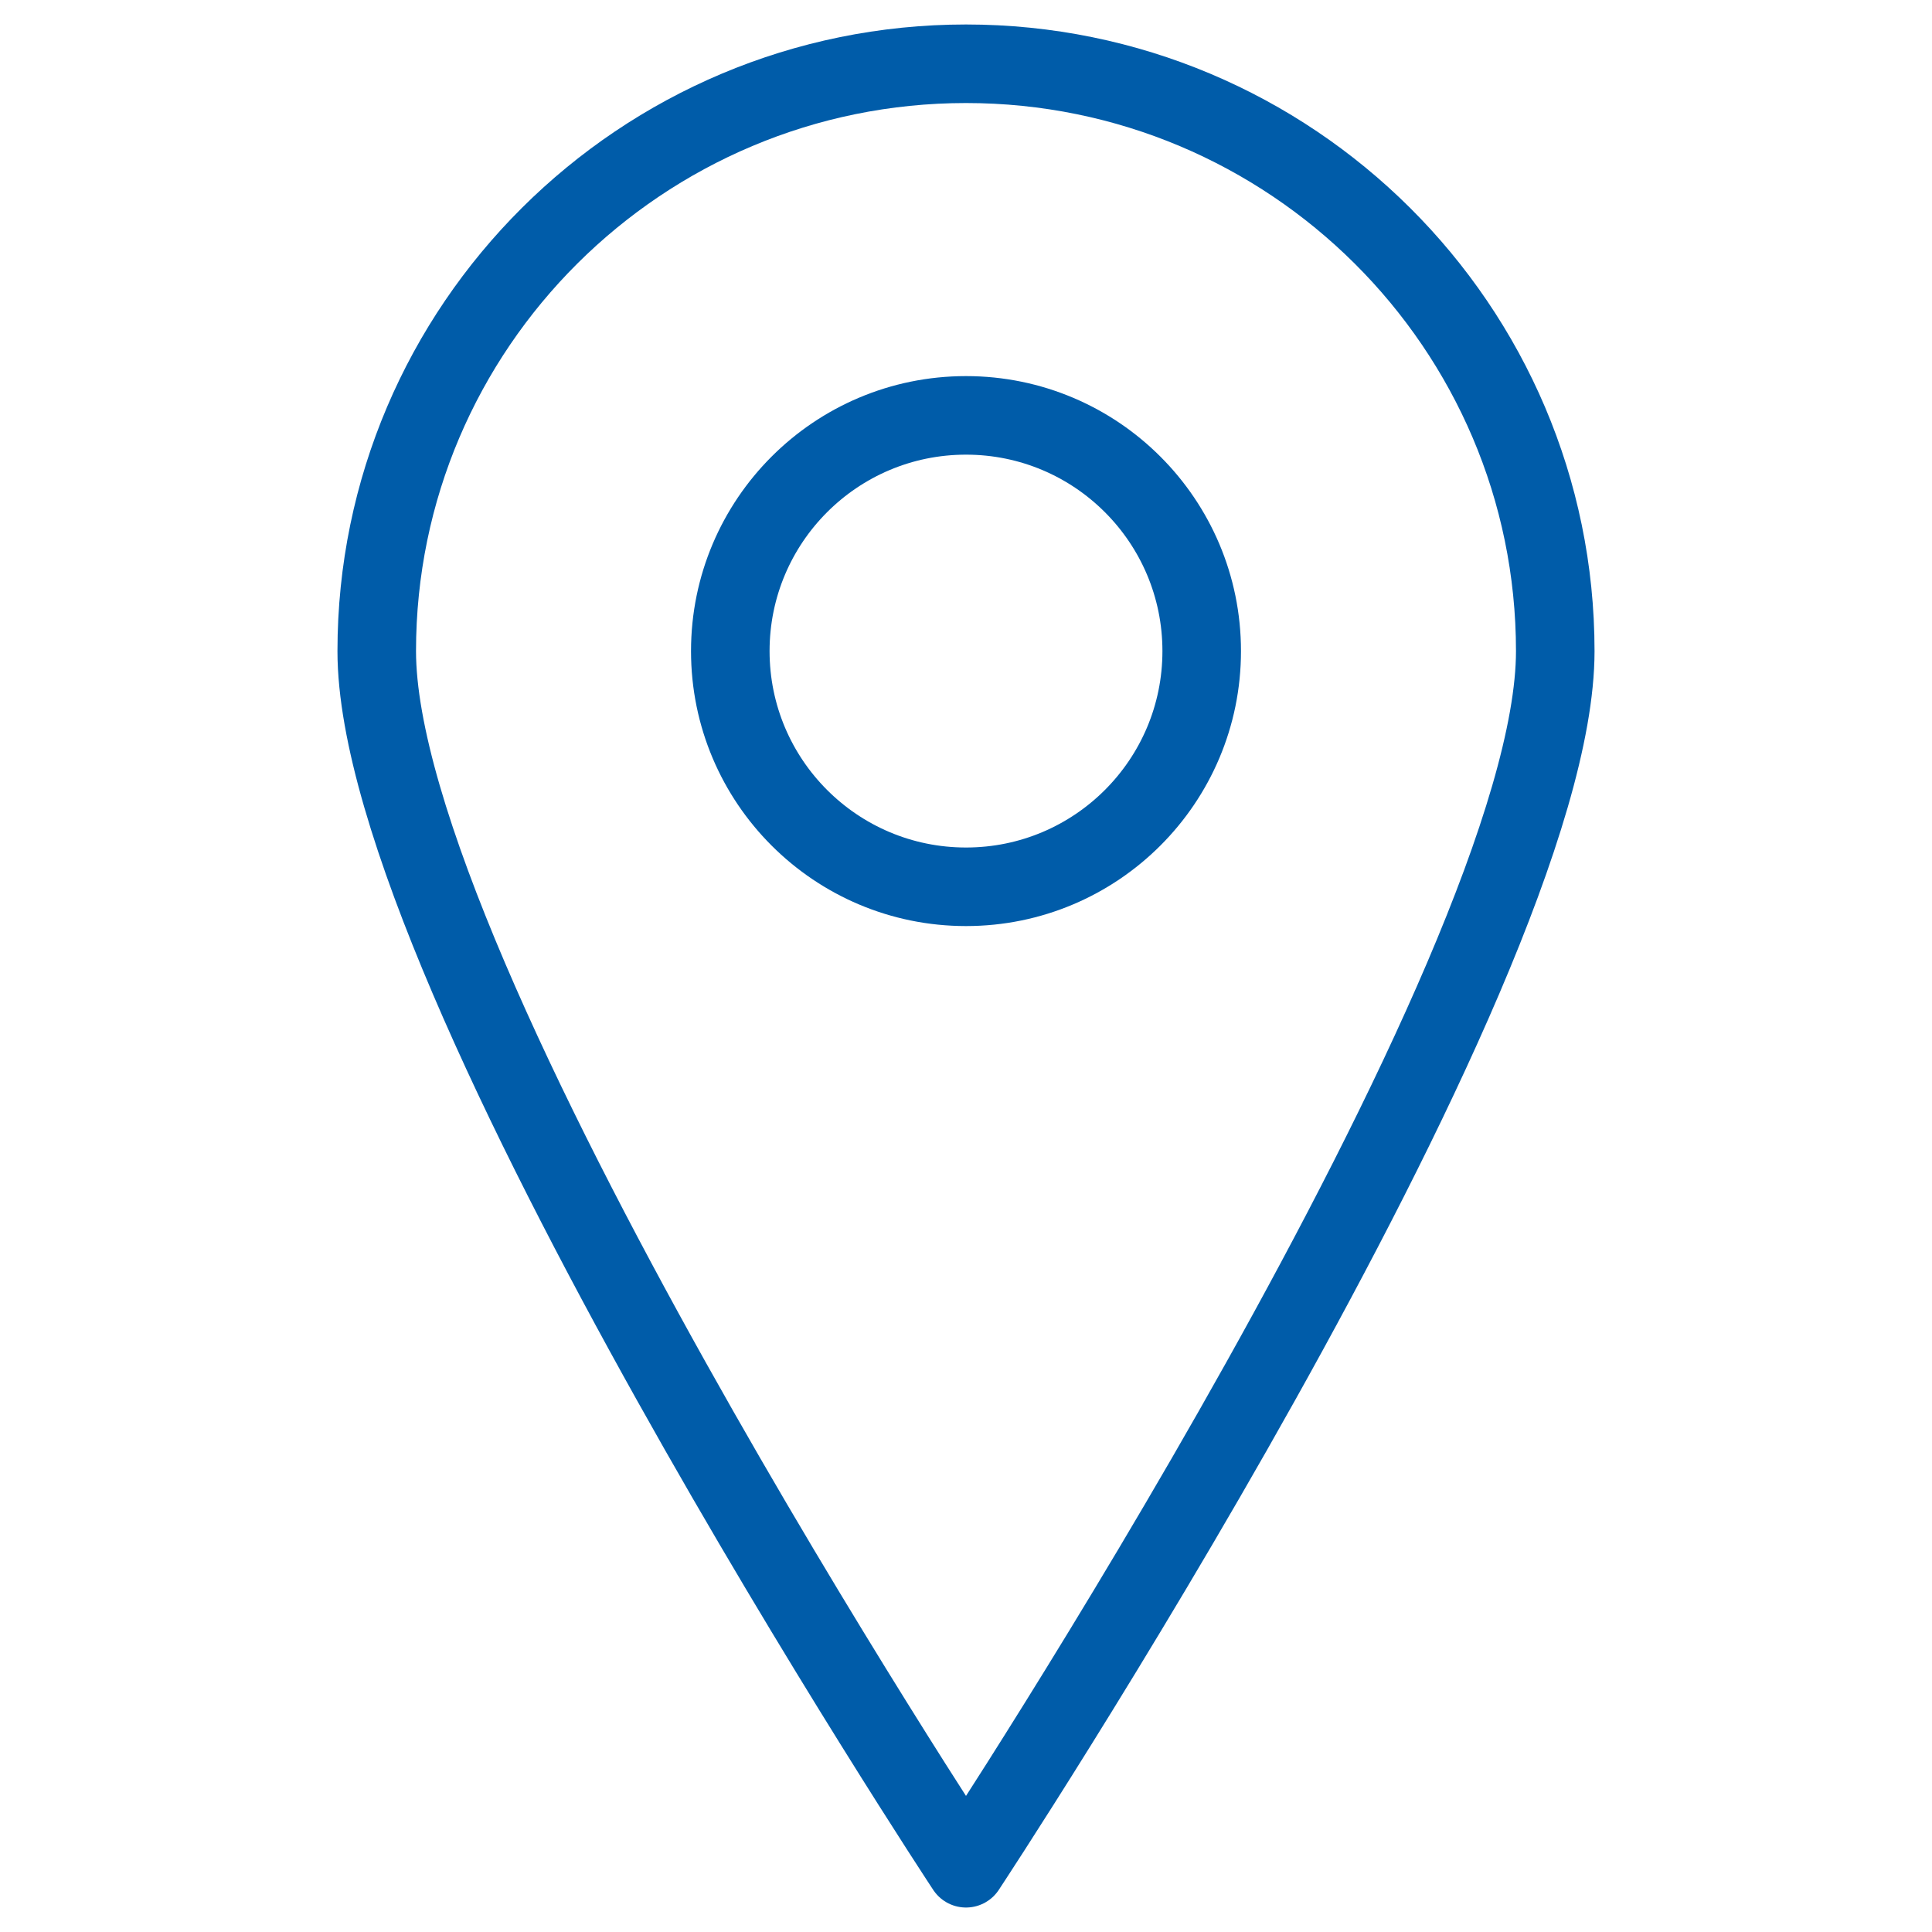 <?xml version="1.0" encoding="UTF-8"?>
<svg xmlns="http://www.w3.org/2000/svg" viewBox="0 0 100 100"><path fill="none" stroke="#050406" stroke-linecap="round" stroke-linejoin="round" stroke-miterlimit="10" stroke-width="4.066" d="M80.5 33.7c0 16.8-30.5 63-30.5 63s-30.5-46.2-30.5-63S33.2 3.3 50 3.3s30.5 13.6 30.5 30.4z" style="stroke: #005ca9;"/><circle cx="50" cy="33.7" r="12.2" fill="none" stroke="#050406" stroke-linecap="round" stroke-linejoin="round" stroke-miterlimit="10" stroke-width="4.066" style="stroke: #005ca9;"/></svg>
